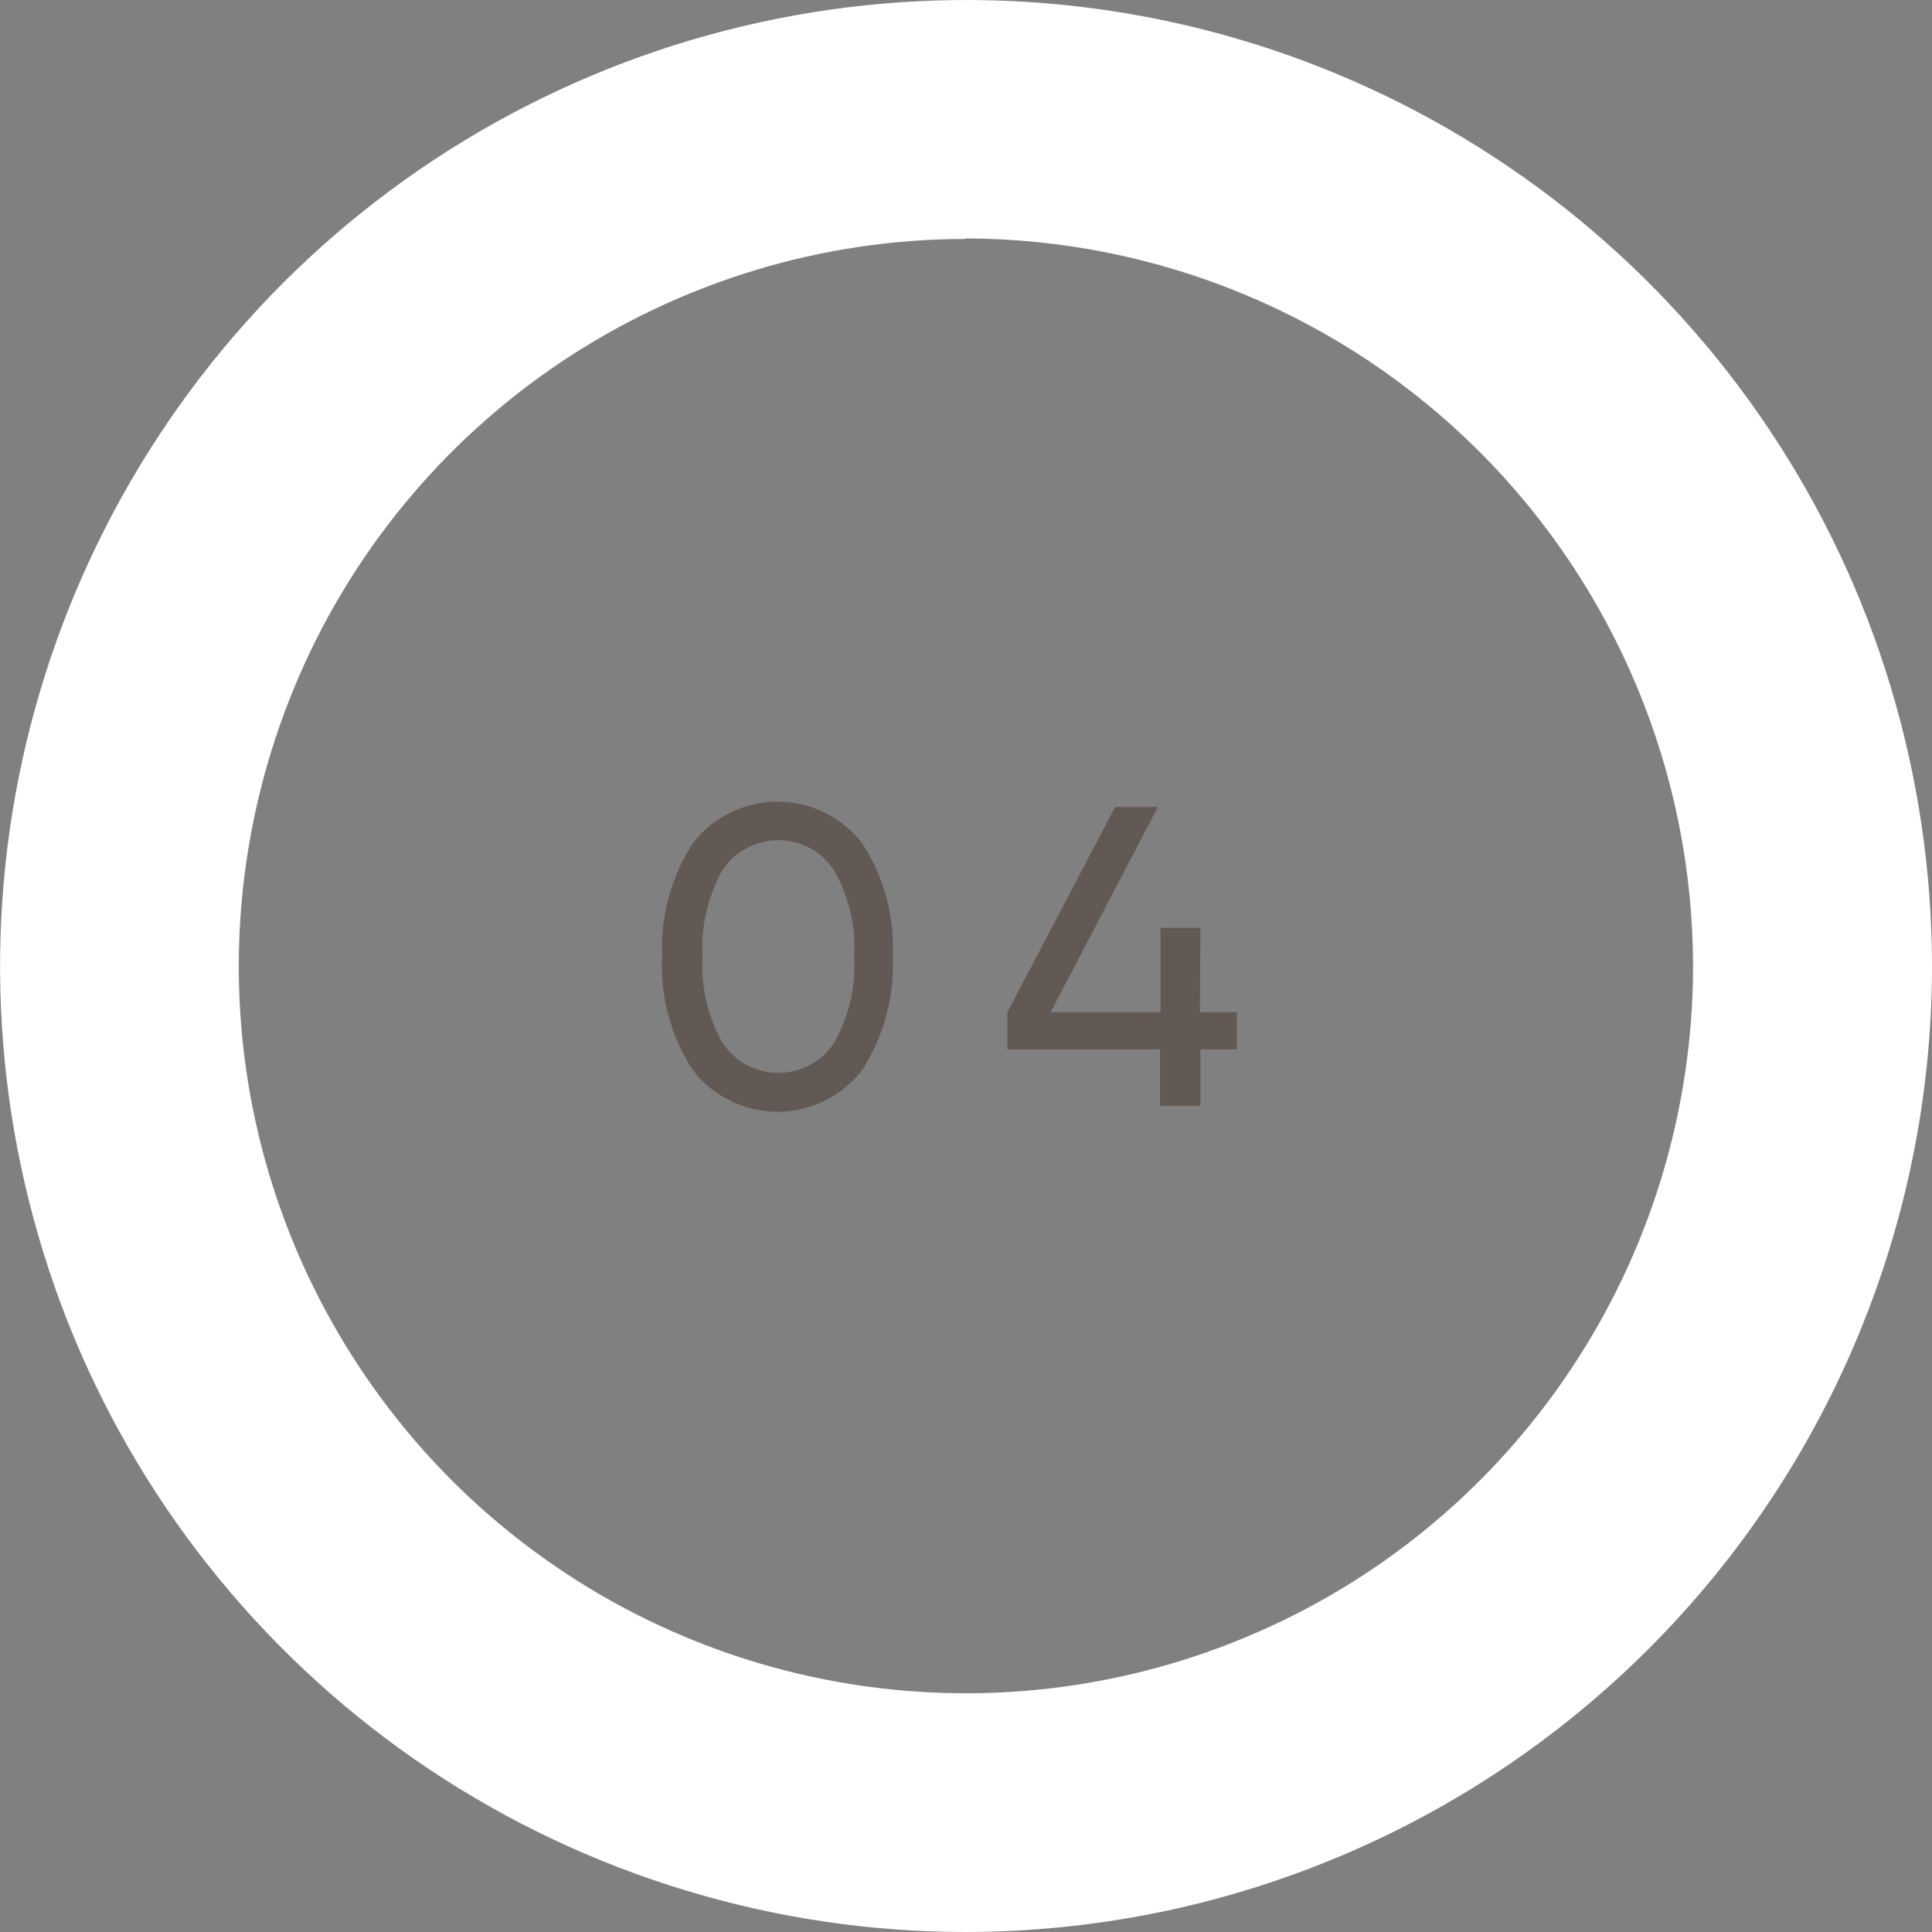 <?xml version="1.0" encoding="UTF-8"?> <svg xmlns="http://www.w3.org/2000/svg" xmlns:i="http://ns.adobe.com/AdobeIllustrator/10.0/" id="_Слой_1" data-name="Слой_1" version="1.1" viewBox="0 0 74.55 74.55"><rect x="0" y="0" width="74.55" height="74.55" fill="#808080" stroke="none"/><path d="M37.27,74.55c-7.37,0-14.58-2.19-20.71-6.28-6.13-4.1-10.91-9.92-13.73-16.73C.02,44.73-.72,37.24.72,30.01c1.44-7.23,4.99-13.87,10.2-19.09C16.13,5.71,22.77,2.16,30,.72,37.23-.72,44.72.01,51.53,2.83c6.81,2.82,12.63,7.6,16.73,13.73,4.1,6.13,6.28,13.33,6.29,20.71,0,9.88-3.94,19.36-10.93,26.35-6.99,6.99-16.47,10.92-26.35,10.93ZM37.27,9.22c-5.55,0-10.97,1.65-15.59,4.73-4.61,3.08-8.21,7.46-10.33,12.59-2.12,5.13-2.68,10.77-1.6,16.21,1.08,5.44,3.76,10.44,7.68,14.37,3.92,3.92,8.92,6.6,14.37,7.68,5.44,1.08,11.08.53,16.21-1.6,5.13-2.12,9.51-5.72,12.59-10.34,3.08-4.61,4.73-10.04,4.73-15.59-.01-7.44-2.98-14.57-8.23-19.83-5.26-5.26-12.39-8.22-19.83-8.24h0Z" fill="#fff"></path><g opacity=".5"><path d="M33.28,41.27c-.38.51-.88.92-1.45,1.2-.57.28-1.2.43-1.83.43s-1.26-.15-1.83-.43c-.57-.28-1.07-.69-1.45-1.2-.84-1.29-1.25-2.82-1.17-4.36-.07-1.54.34-3.06,1.17-4.35.38-.51.88-.92,1.45-1.2.57-.28,1.2-.43,1.83-.43s1.26.15,1.83.43c.57.28,1.07.69,1.45,1.2.84,1.29,1.24,2.81,1.17,4.35.07,1.54-.34,3.06-1.17,4.36ZM27.11,36.91c-.07,1.16.2,2.31.76,3.32.24.36.56.66.93.86.38.2.8.31,1.23.31s.85-.11,1.23-.31c.38-.2.7-.5.93-.86.57-1.01.84-2.16.77-3.32.07-1.16-.2-2.31-.77-3.32-.23-.36-.55-.66-.93-.86s-.8-.31-1.23-.31-.85.11-1.23.31c-.38.21-.7.5-.93.86-.56,1.01-.83,2.16-.76,3.32Z" fill="#433228"></path><path d="M46.31,39.06h1.42v1.43h-1.41v2.18h-1.56v-2.18h-5.89v-1.43l4.16-7.92h1.65l-4.14,7.92h4.24v-3.26h1.54l-.02,3.26Z" fill="#433228"></path></g></svg> 
